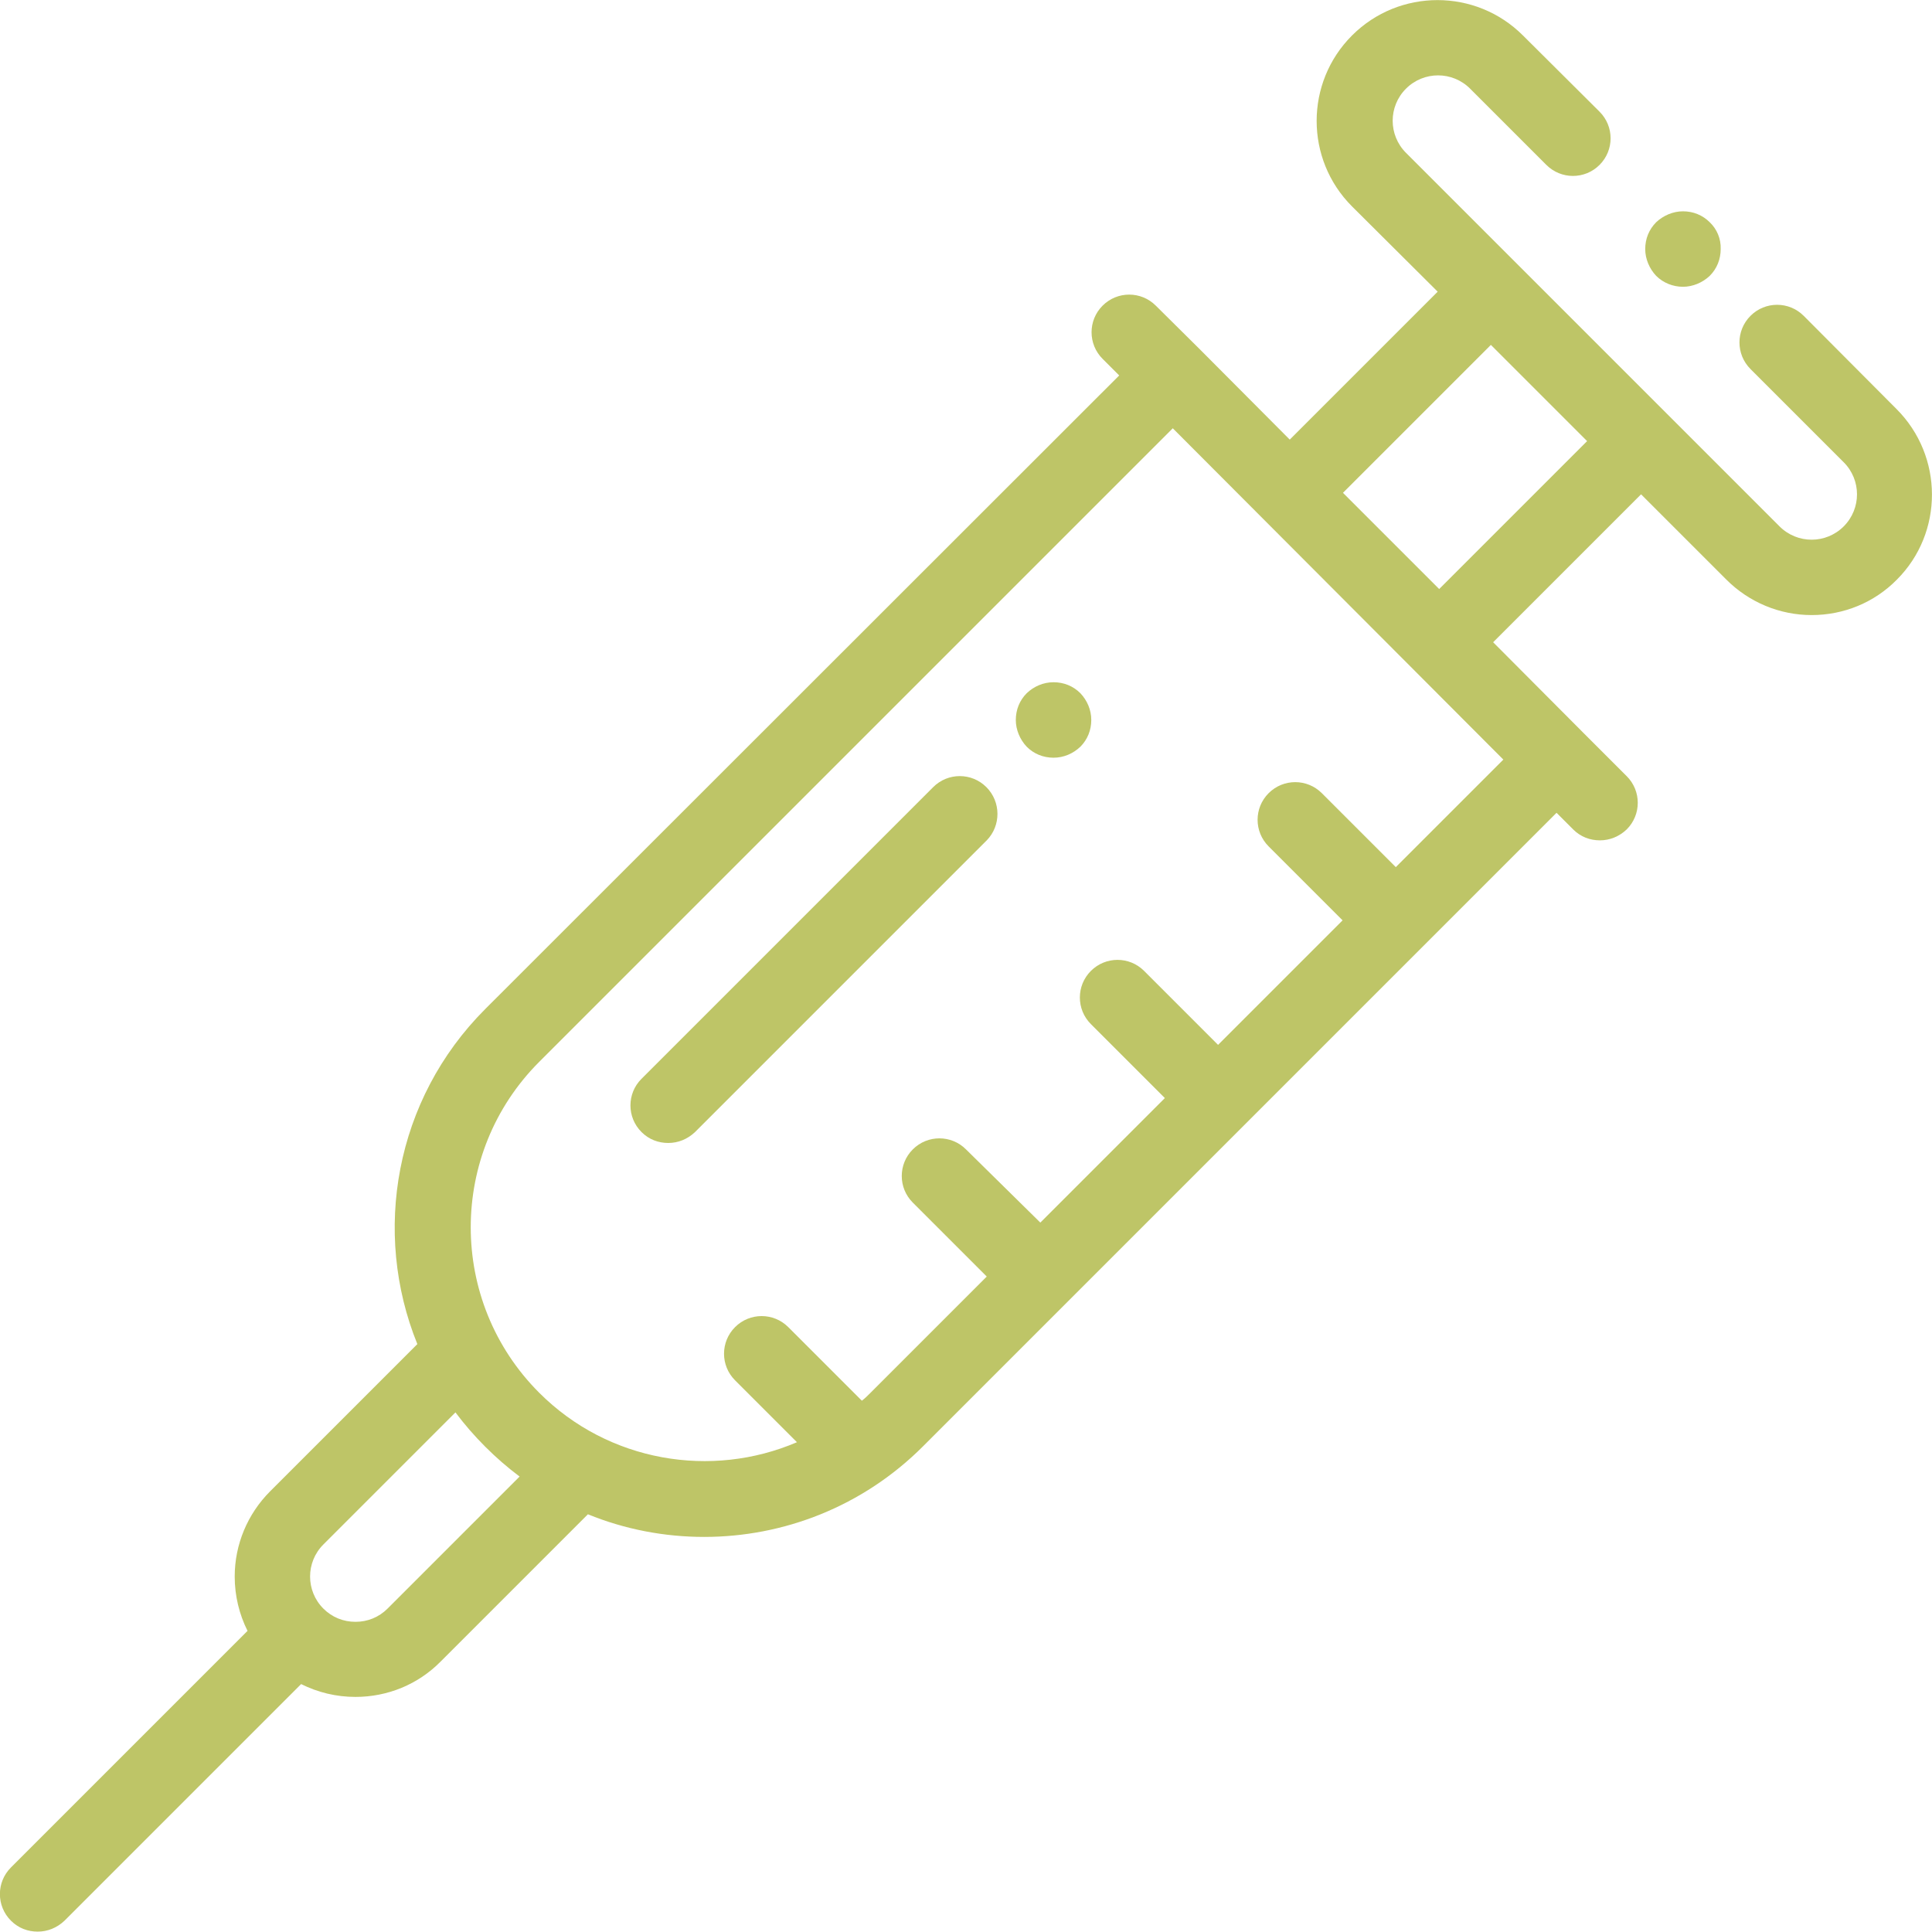 <?xml version="1.0" encoding="utf-8"?>
<!-- Generator: Adobe Illustrator 25.0.0, SVG Export Plug-In . SVG Version: 6.00 Build 0)  -->
<svg version="1.1" id="Capa_1" xmlns="http://www.w3.org/2000/svg" xmlns:xlink="http://www.w3.org/1999/xlink" x="0px" y="0px"
	 viewBox="0 0 512 512" style="enable-background:new 0 0 512 512;" xml:space="preserve">
<style type="text/css">
	.st0{fill:#BEC567;}
</style>
<g>
	<g>
		<path class="st0" d="M502.6,108.4L478,83.7c-3.9-3.9-10.2-3.9-14.1,0c-3.9,3.9-3.9,10.2,0,14.1l24.7,24.7c4.7,4.7,4.7,12.3,0,17
			c-4.7,4.7-12.3,4.7-17,0l-29.7-29.7c0,0,0,0,0,0l-39.6-39.6c0,0,0,0,0,0l-29.7-29.7c-4.7-4.7-4.7-12.3,0-17c4.7-4.7,12.3-4.7,17,0
			l20.2,20.2c3.9,3.9,10.2,3.9,14.1,0c3.9-3.9,3.9-10.2,0-14.1L403.6,9.4c-12.5-12.5-32.8-12.5-45.3,0s-12.5,32.8,0,45.3L381,77.3
			l-39.2,39.2l-24-24.1L306.3,81c-3.9-3.9-10.2-3.9-14.1,0c-3.9,3.9-3.9,10.2,0,14.1l4.4,4.4L128.6,267.4c-24,24-30,59.2-18,88.8
			l-39,39c-6,6-9.4,14.1-9.4,22.6c0,5.1,1.2,10,3.4,14.4L2.9,494.9c-3.9,3.9-3.9,10.2,0,14.1c2,2,4.5,2.9,7.1,2.9s5.1-1,7.1-2.9
			l62.7-62.7c4.4,2.2,9.3,3.4,14.4,3.4c8.5,0,16.6-3.3,22.6-9.4l39-39c9.8,4,20.3,6,30.8,6c21,0,42-8,58-24l167.9-167.9l4.4,4.4
			c2,2,4.5,2.9,7.1,2.9s5.1-1,7.1-2.9c3.9-3.9,3.9-10.2,0-14.1l-11.4-11.4c0,0,0,0,0,0l-24-24.1l39.2-39.2l22.6,22.6
			c6,6,14.1,9.4,22.6,9.4c8.5,0,16.6-3.3,22.6-9.4C515.1,141.2,515.1,120.9,502.6,108.4z M102.7,426.3c-2.3,2.3-5.3,3.5-8.5,3.5
			s-6.2-1.2-8.5-3.5c-4.7-4.7-4.7-12.3,0-17l35-35c2.4,3.2,5,6.2,7.9,9.1s5.9,5.5,9.1,7.9L102.7,426.3z M398.4,201.3l-28.5,28.5
			l-19.6-19.6c-3.9-3.9-10.2-3.9-14.1,0c-3.9,3.9-3.9,10.2,0,14.1l19.6,19.6l-33,33l-19.6-19.6c-3.9-3.9-10.2-3.9-14.1,0
			c-3.9,3.9-3.9,10.2,0,14.1l19.6,19.6l-33,33L256,304.6c-3.9-3.9-10.2-3.9-14.1,0c-3.9,3.9-3.9,10.2,0,14.1l19.6,19.6l-30.9,30.9
			c-0.7,0.7-1.4,1.4-2.2,2l-19.5-19.5c-3.9-3.9-10.2-3.9-14.1,0c-3.9,3.9-3.9,10.2,0,14.1l16.4,16.4c-22.6,9.7-49.9,5.3-68.3-13.1
			c-24.2-24.2-24.2-63.5,0-87.7l167.9-167.9L398.4,201.3z M381.4,156.1l-25.5-25.5l39.2-39.2l25.5,25.5L381.4,156.1z"/>
	</g>
</g>
<g>
	<g>
		<path class="st0" d="M453.1,58.9c-1.9-1.9-4.4-2.9-7.1-2.9c-2.6,0-5.2,1.1-7.1,2.9c-1.9,1.9-2.9,4.4-2.9,7.1
			c0,2.6,1.1,5.2,2.9,7.1c1.9,1.9,4.5,2.9,7.1,2.9c2.6,0,5.2-1.1,7.1-2.9c1.9-1.9,2.9-4.4,2.9-7.1C456.1,63.3,455,60.7,453.1,58.9z"
			/>
	</g>
</g>
<g>
	<g>
		<path class="st0" d="M261.4,208.6c-3.9-3.9-10.2-3.9-14.1,0L170,285.9c-3.9,3.9-3.9,10.2,0,14.1c2,2,4.5,2.9,7.1,2.9
			s5.1-1,7.1-2.9l77.3-77.3C265.3,218.8,265.3,212.5,261.4,208.6z"/>
	</g>
</g>
<g>
	<g>
		<path class="st0" d="M286.3,183.7c-1.9-1.9-4.4-2.9-7.1-2.9s-5.2,1.1-7.1,2.9c-1.9,1.9-2.9,4.4-2.9,7.1c0,2.6,1.1,5.2,2.9,7.1
			c1.9,1.9,4.4,2.9,7.1,2.9s5.2-1.1,7.1-2.9c1.9-1.9,2.9-4.4,2.9-7.1C289.2,188.1,288.1,185.6,286.3,183.7z"/>
	</g>
</g>
</svg>
